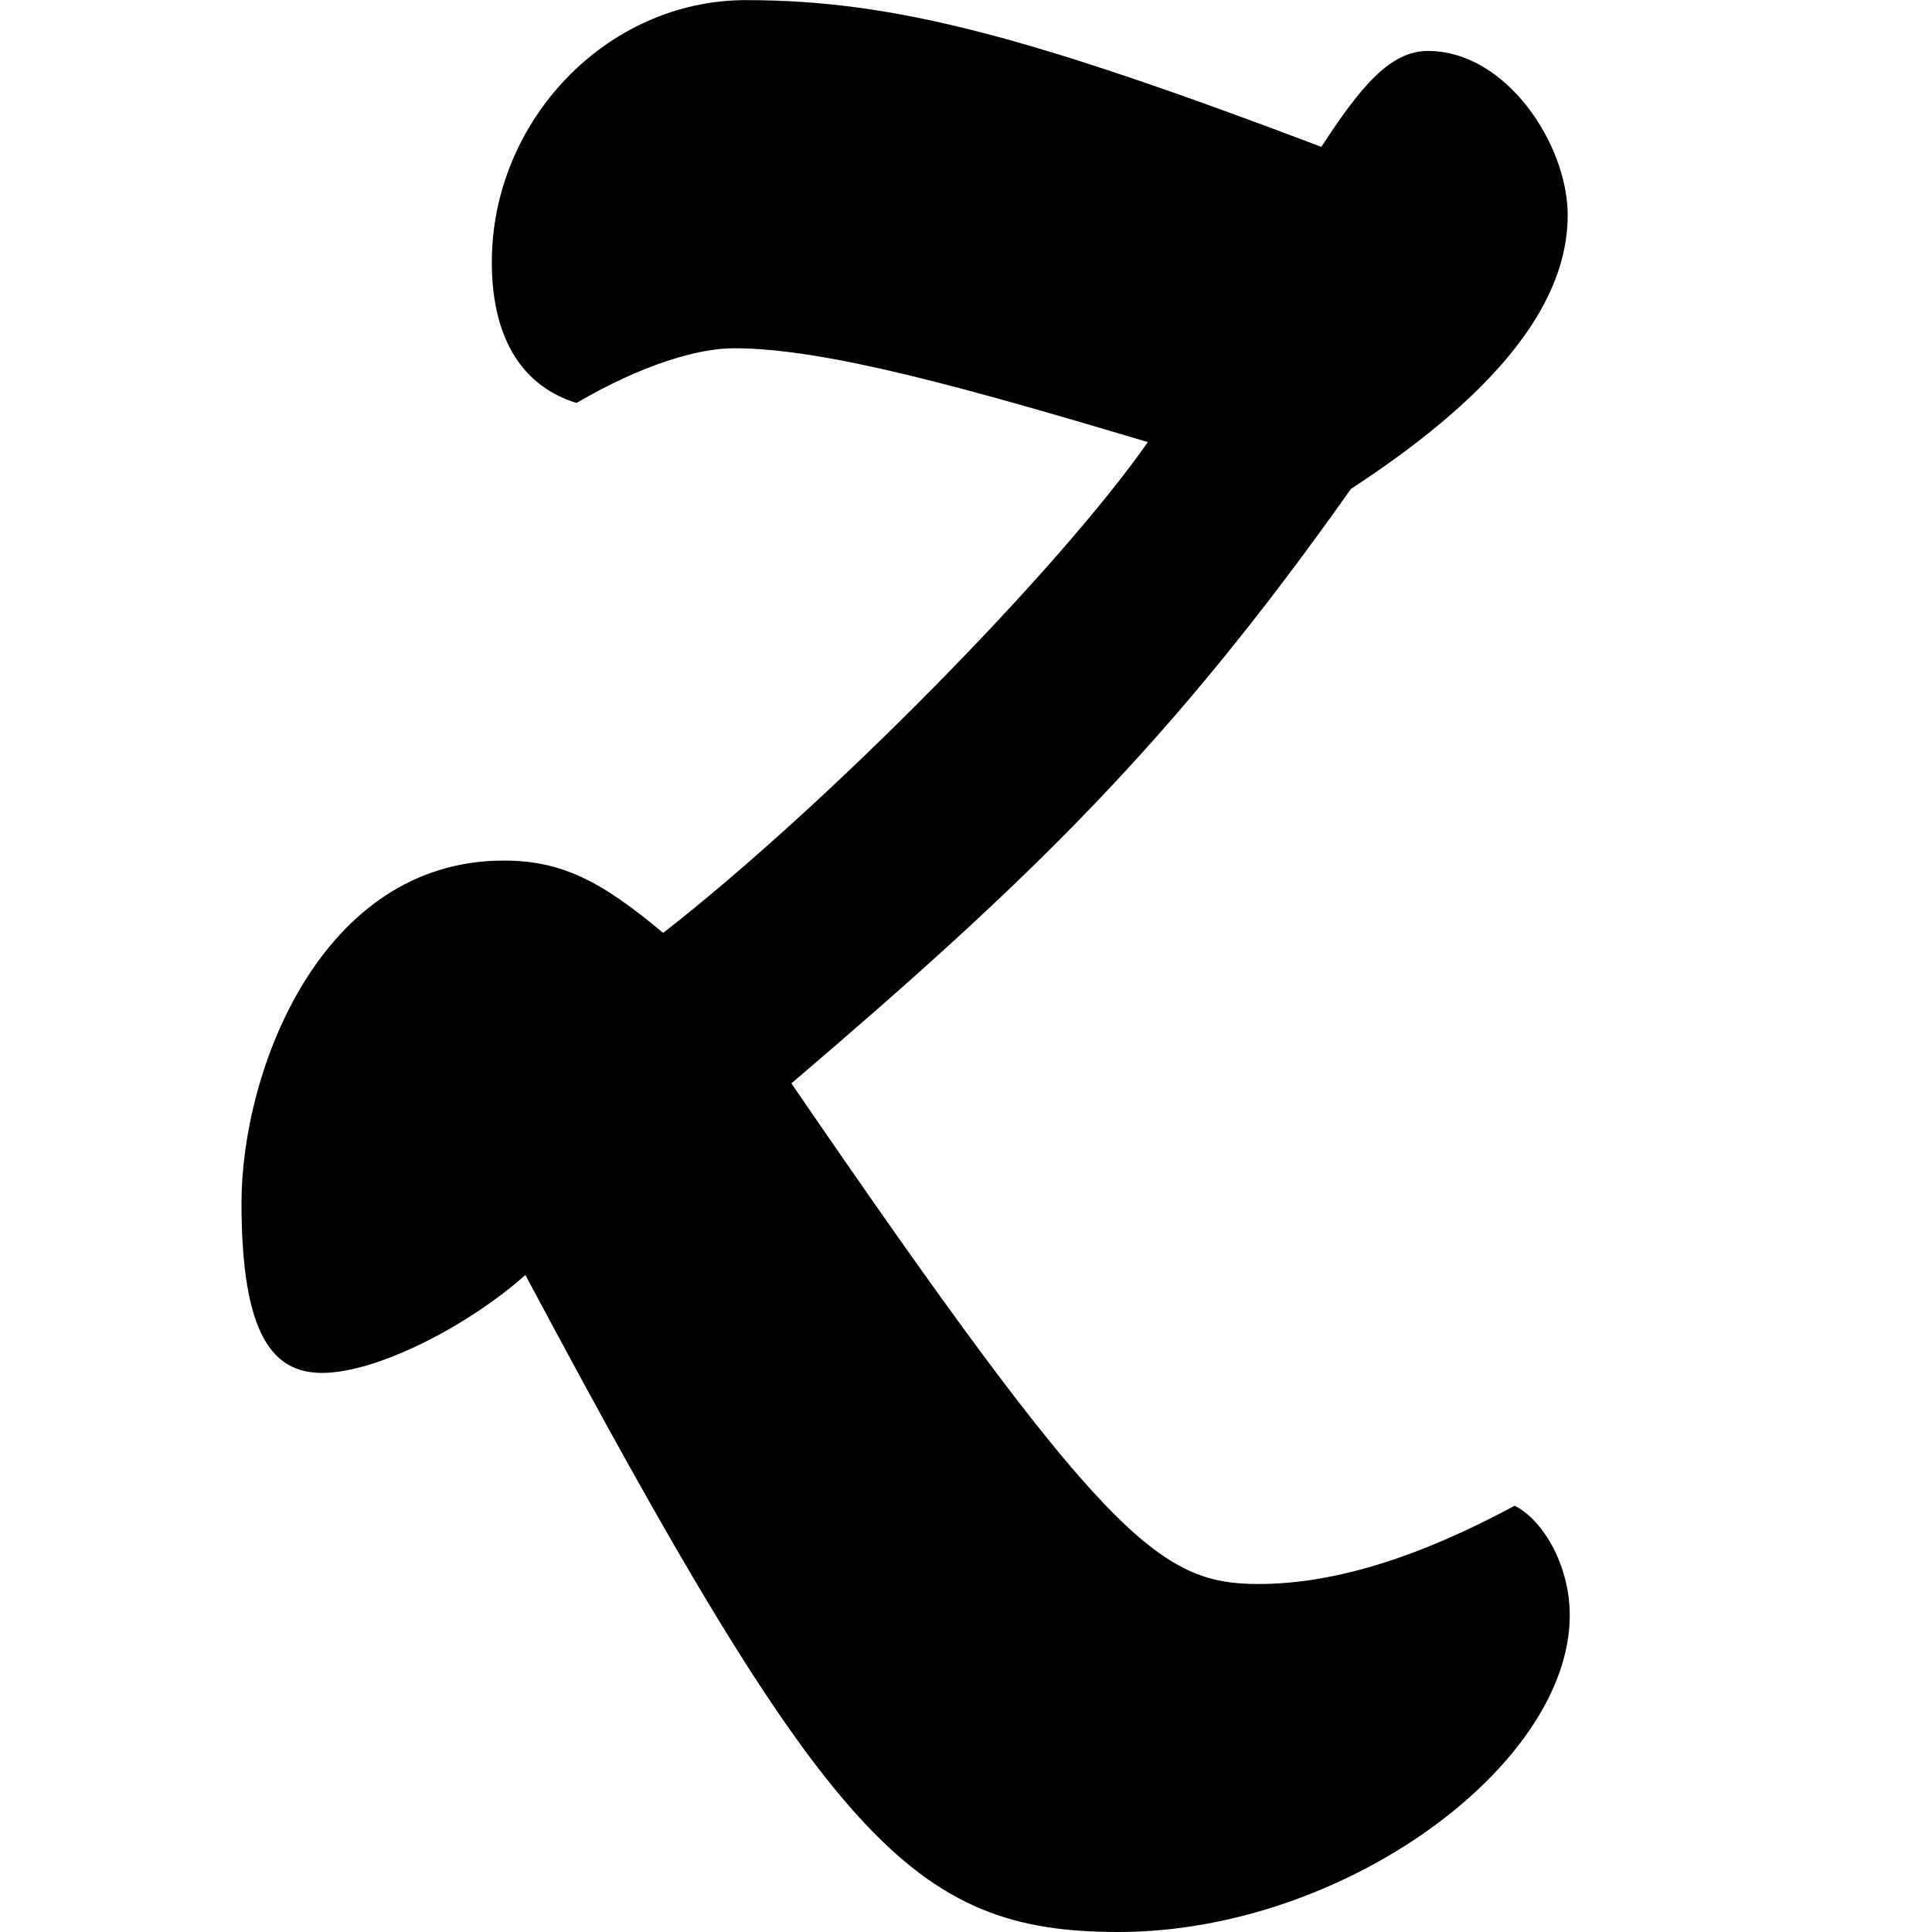 <?xml version="1.0" encoding="UTF-8"?><svg xmlns="http://www.w3.org/2000/svg" xmlns:xlink="http://www.w3.org/1999/xlink" version="1.1" id="Layer_1" x="0px" y="0px" viewBox="0 0 16 16" xml:space="preserve"><g id="icon" transform="translate(182, 150)"><path id="zootool" d="M-177.649-139.441c2.497 4.681 3.199 5.441 4.912 5.441 1.86 0 3.737-1.377 3.737-2.623 0-.422-.228-.794-.456-.907-.783.421-1.485.648-2.122.648-.816 0-1.273-.357-3.868-4.146 1.974-1.684 3.134-2.802 4.634-4.923 1.29-.842 1.795-1.587 1.795-2.267 0-.583-.506-1.36-1.158-1.36-.311 0-.555.292-.882.794-2.399-.907-3.525-1.215-4.765-1.215-1.159 0-2.105 1.004-2.105 2.17 0 .664.278 1.036.701 1.166.555-.323 1.012-.453 1.305-.453.768 0 1.959.34 3.427.777-.734 1.052-2.643 2.996-4.014 4.065-.522-.438-.849-.599-1.321-.599-1.518 0-2.171 1.749-2.171 2.834 0 1.101.261 1.409.669 1.409.457-.002 1.208-.39 1.682-.811z"/></g></svg>